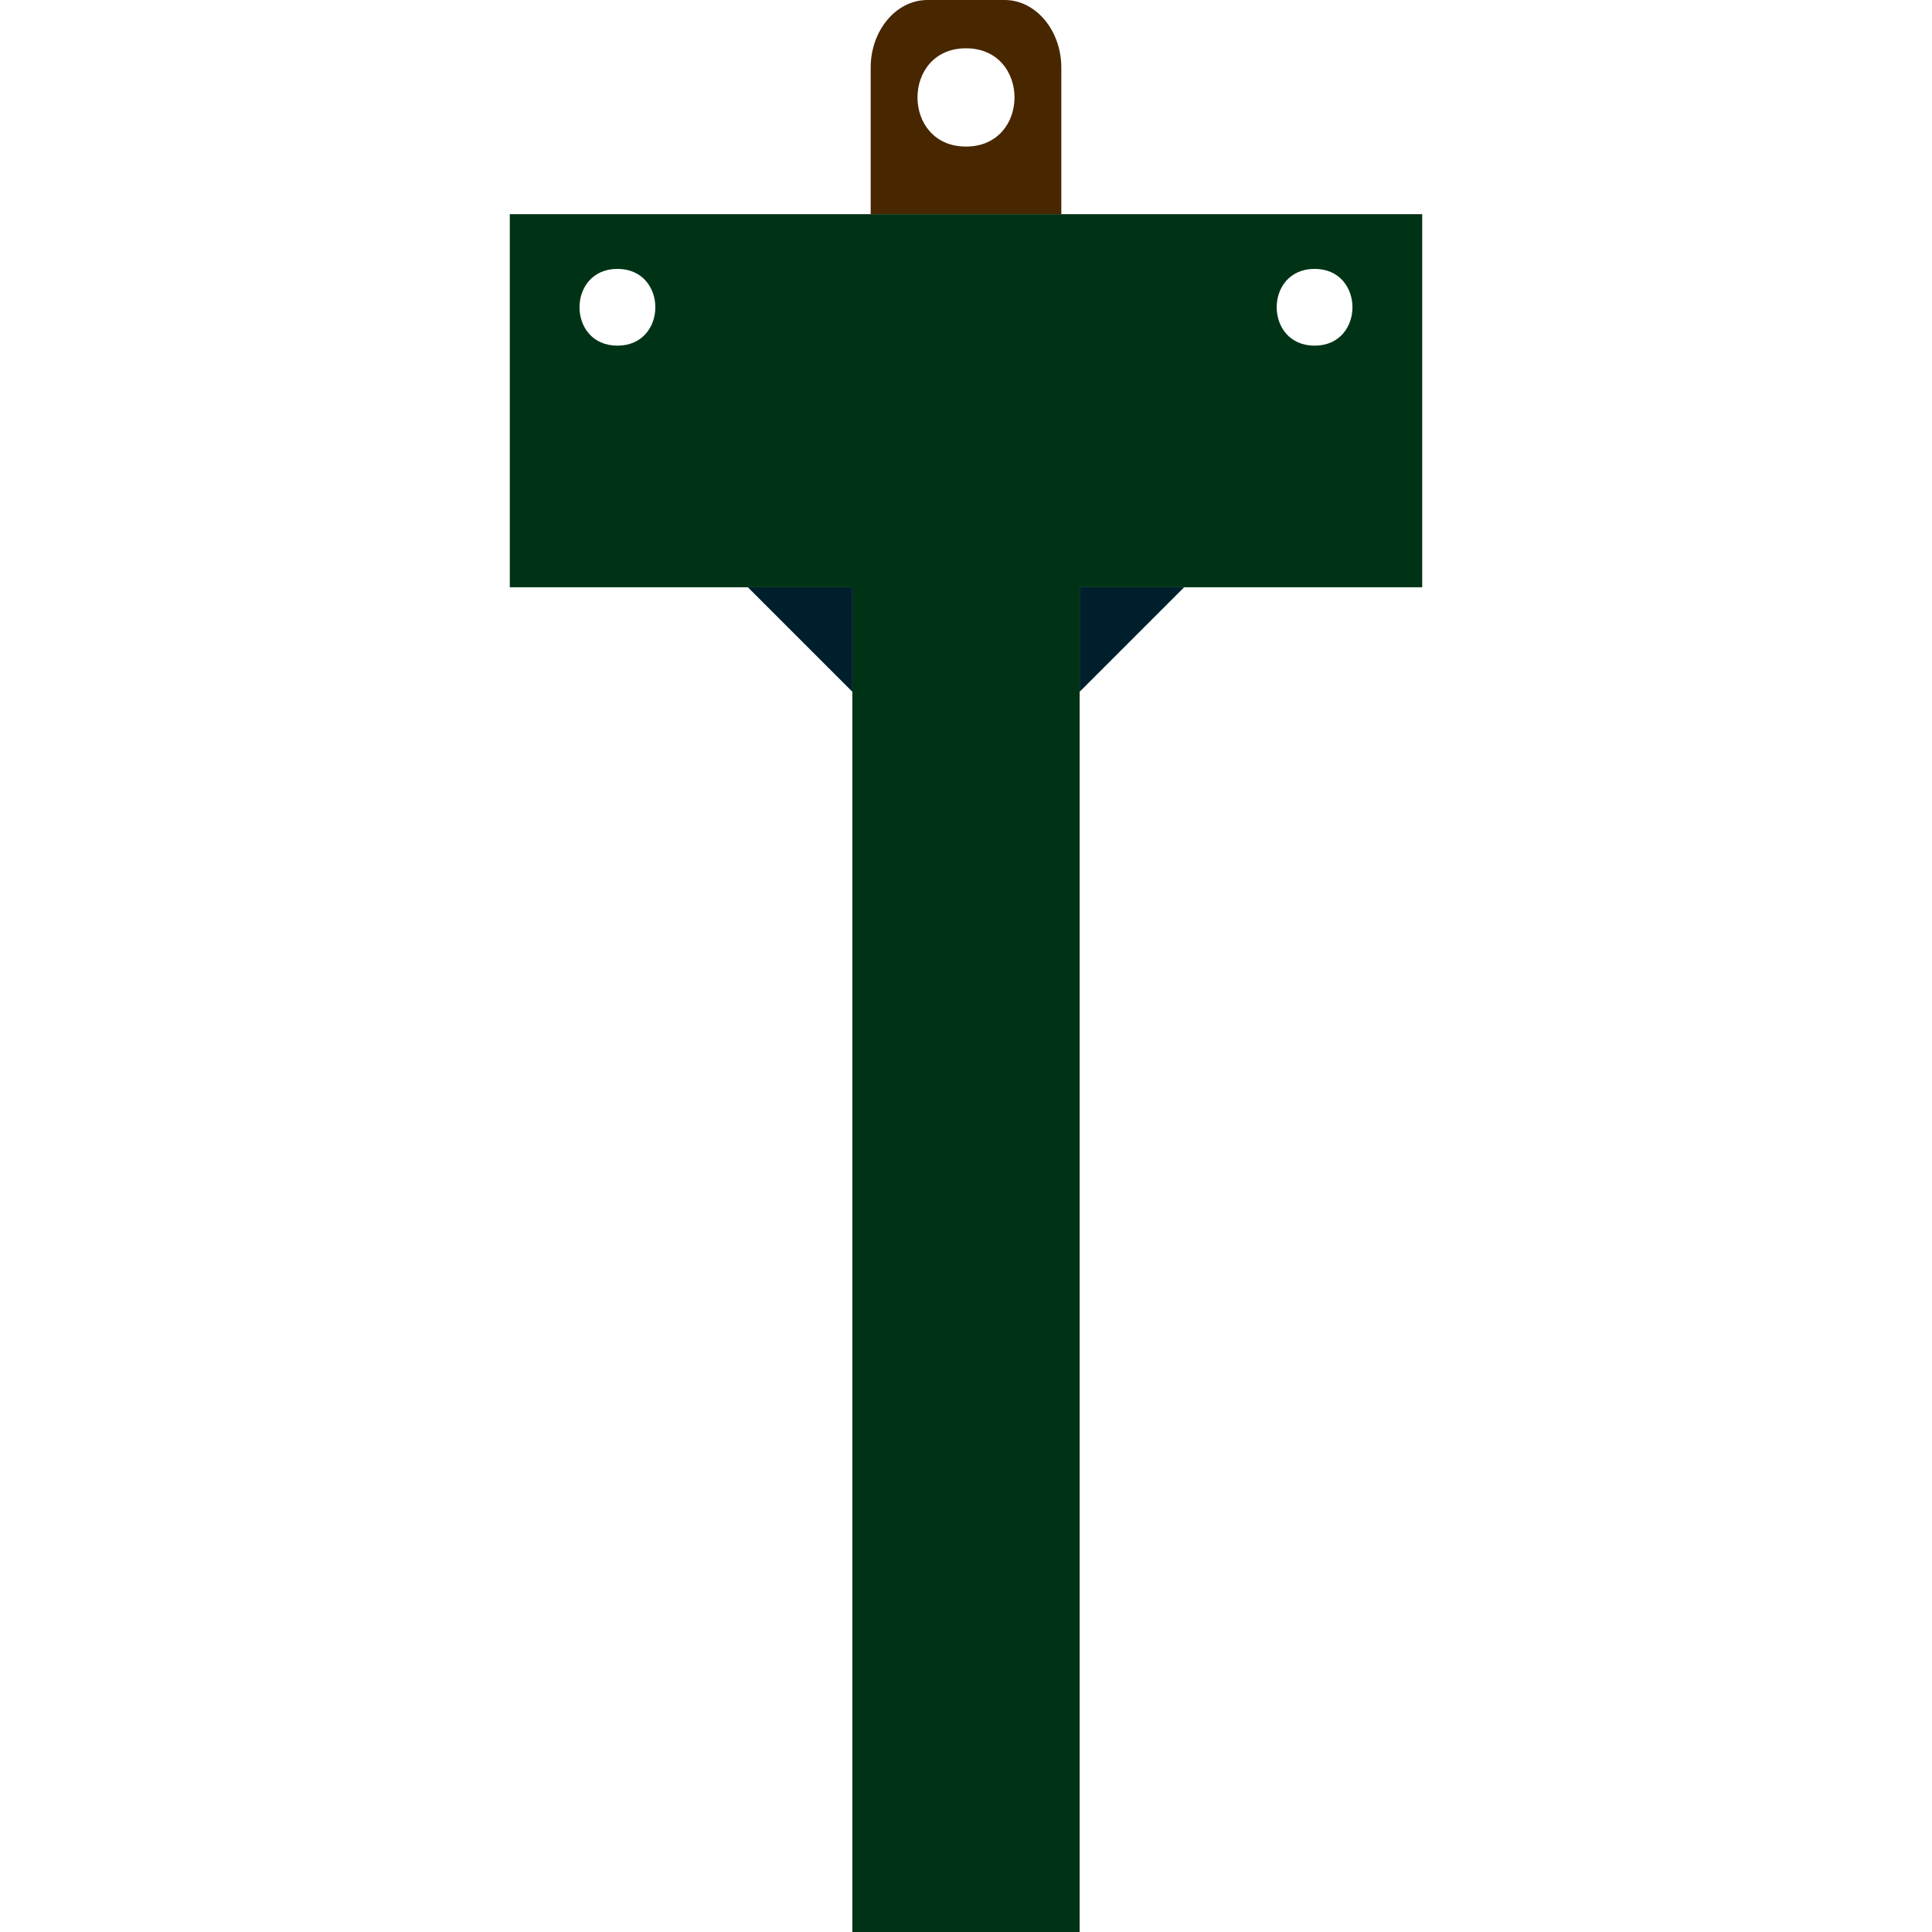 <svg xmlns="http://www.w3.org/2000/svg" xml:space="preserve" width="256" height="256" viewBox="0 0 2560 2560" shape-rendering="geometricPrecision" text-rendering="geometricPrecision" image-rendering="optimizeQuality" fill-rule="evenodd" clip-rule="evenodd"><path d="M1406.3 283.8V89.6c0-49.3-33.8-89.6-75.1-89.6h-102.4c-41.3 0-75.1 40.3-75.1 89.6v194.2zM1280 194.2c-85.7 0-85.7-130.2 0-130.2s85.7 130.2 0 130.2" fill="#482600"/><path d="M675.5 778.2V283.8h1209v494.4h-453.9V2560h-301.2V778.2zm142.6-421.9c67 0 67 101.7 0 101.7s-66.9-101.7 0-101.7m923.8 0c66.9 0 66.9 101.7 0 101.7s-67-101.7 0-101.7" fill="#003316"/><path d="m1569 778.2-138.4 138.4V778.2zm-578 0 138.4 138.4V778.2z" fill="#001f2d"/></svg>